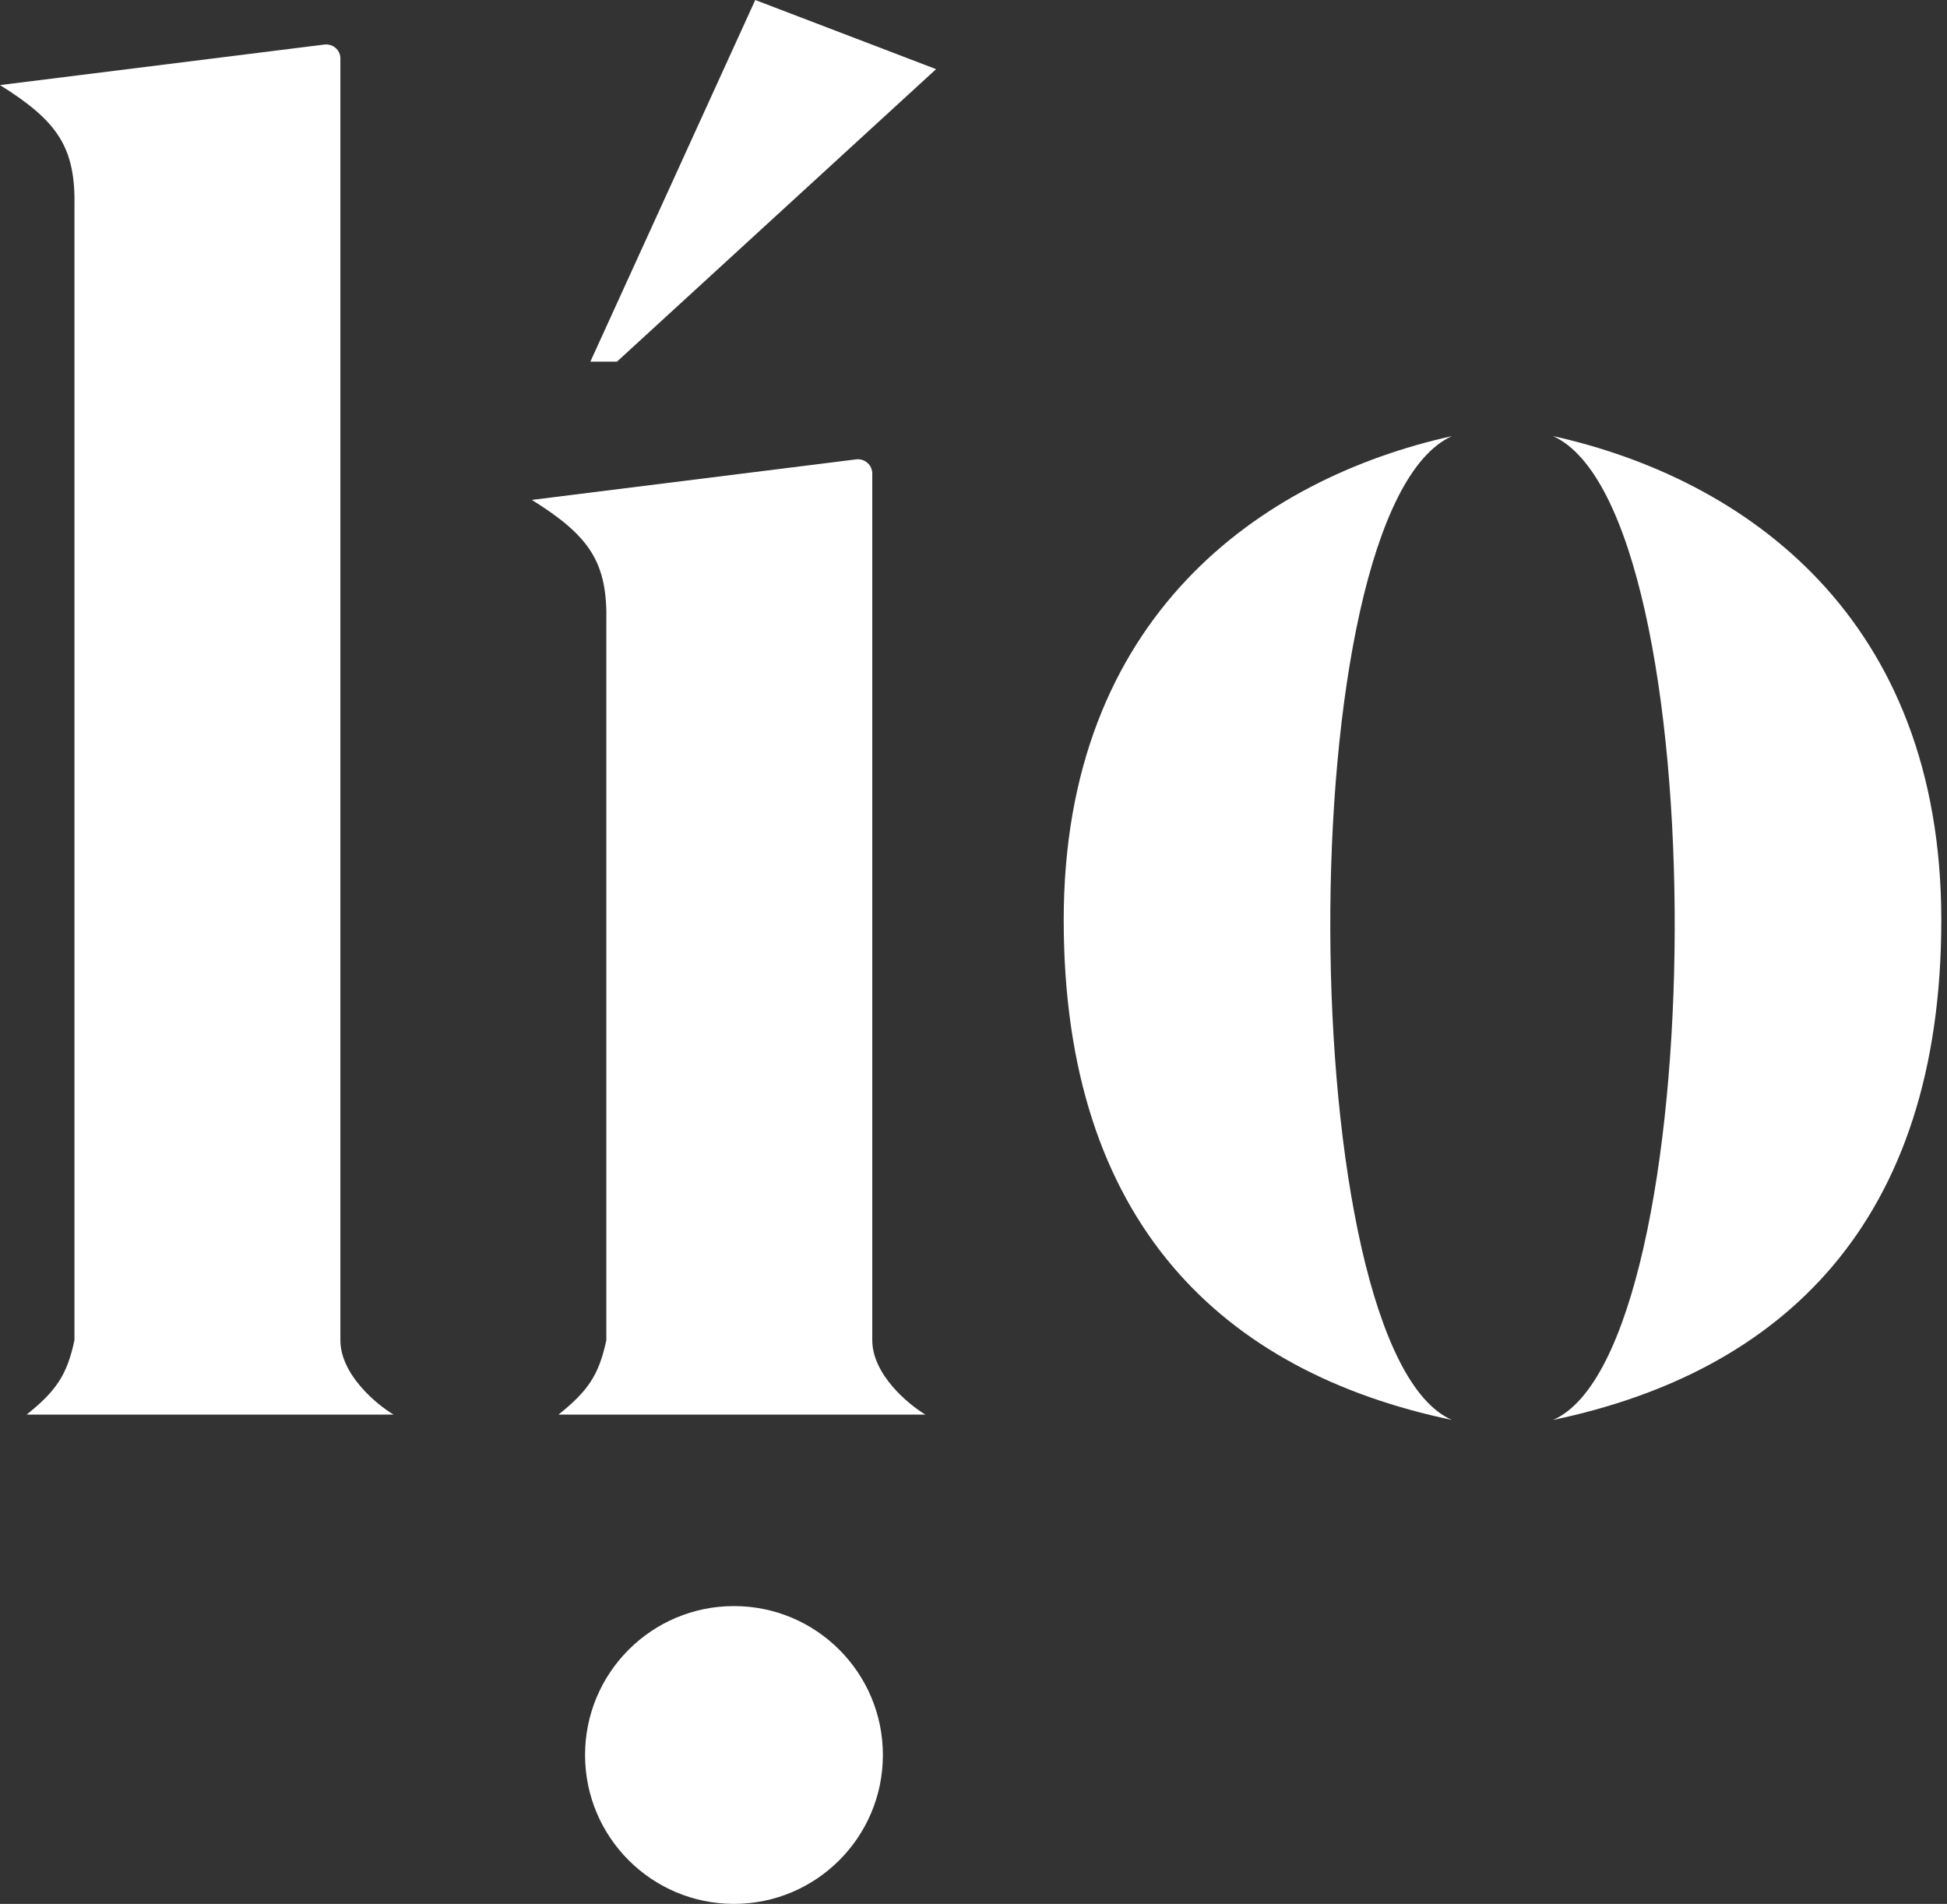<?xml version="1.0" encoding="UTF-8"?> <svg xmlns="http://www.w3.org/2000/svg" width="136" height="133" viewBox="0 0 136 133" fill="none"><rect x="0" y="0" width="136" height="133" fill="#333333" stroke="none"/><path d="M27.492 98.821H1.858C3.895 97.189 4.682 96.081 5.201 93.62V14.489C5.292 10.325 4.067 8.481 0 5.944L22.652 3.113C23.249 3.038 23.776 3.483 23.776 4.085V93.62C23.776 95.998 26.253 98.078 27.492 98.821Z" fill="white"></path><path d="M64.644 98.821H39.01C41.047 97.189 41.834 96.081 42.353 93.62V43.467C42.444 39.302 41.219 37.459 37.152 34.922L59.805 32.09C60.402 32.016 60.929 32.481 60.929 33.082V93.62C60.929 95.998 63.406 98.078 64.644 98.821Z" fill="white"></path><path d="M43.096 25.263H41.238L52.755 0L65.386 4.83L43.096 25.263Z" fill="white"></path><circle cx="51.269" cy="122.598" r="10.402" fill="white"></circle><path d="M101.421 30.464C89.904 35.665 90.276 94.363 101.421 99.193C85.446 95.849 74.301 85.447 74.301 64.271C74.301 43.095 88.047 33.436 101.421 30.464Z" fill="white"></path><path d="M108.481 30.464C119.998 35.665 119.627 94.363 108.481 99.193C124.456 95.849 135.602 85.447 135.602 64.271C135.602 43.095 121.856 33.436 108.481 30.464Z" fill="white"></path></svg> 